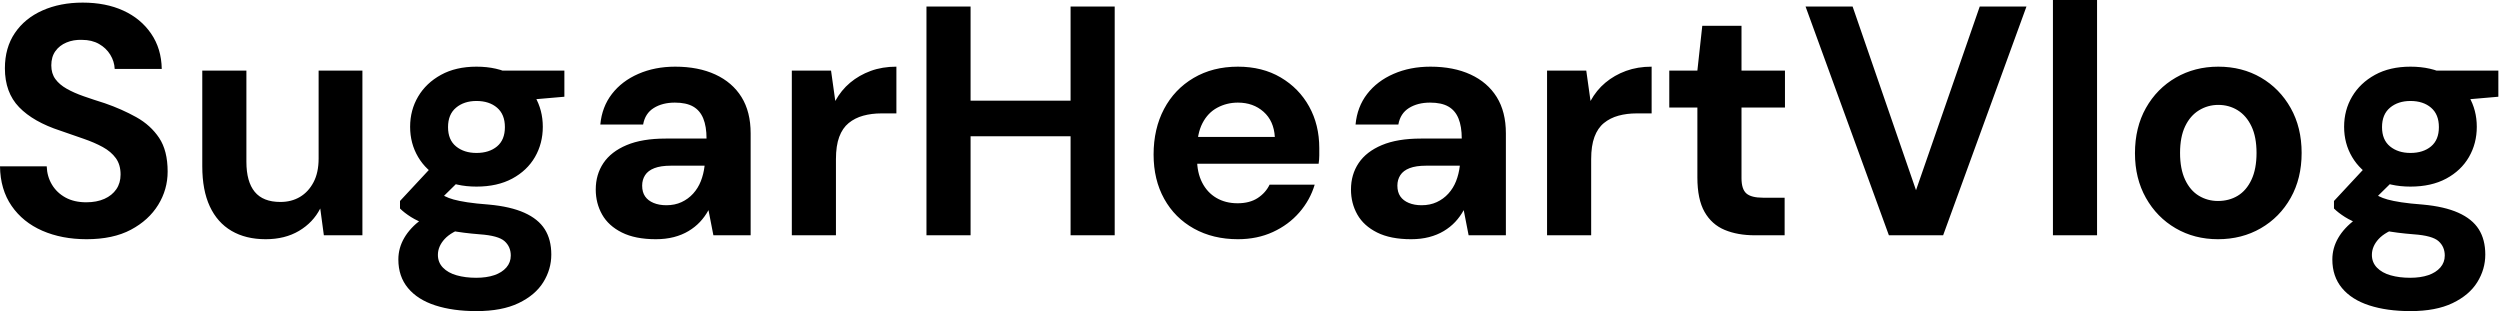 <svg baseProfile="full" height="28" version="1.1" viewBox="0 0 225 28" width="225" xmlns="http://www.w3.org/2000/svg" xmlns:ev="http://www.w3.org/2001/xml-events" xmlns:xlink="http://www.w3.org/1999/xlink"><defs /><g><path d="M9.118 21.529Q6.882 21.529 5.132 20.765Q3.382 20.0 2.368 18.529Q1.353 17.059 1.324 14.971H5.529Q5.559 15.882 6.0 16.618Q6.441 17.353 7.221 17.779Q8.0 18.206 9.088 18.206Q10.029 18.206 10.721 17.897Q11.412 17.588 11.794 17.029Q12.176 16.471 12.176 15.706Q12.176 14.824 11.75 14.235Q11.324 13.647 10.574 13.235Q9.824 12.824 8.838 12.485Q7.853 12.147 6.765 11.765Q4.324 10.971 3.044 9.647Q1.765 8.324 1.765 6.147Q1.765 4.294 2.662 2.971Q3.559 1.647 5.147 0.941Q6.735 0.235 8.765 0.235Q10.853 0.235 12.426 0.956Q14.0 1.676 14.926 3.029Q15.853 4.382 15.882 6.206H11.647Q11.618 5.529 11.25 4.926Q10.882 4.324 10.235 3.956Q9.588 3.588 8.706 3.588Q7.941 3.559 7.309 3.824Q6.676 4.088 6.309 4.603Q5.941 5.118 5.941 5.882Q5.941 6.618 6.309 7.118Q6.676 7.618 7.324 7.985Q7.971 8.353 8.853 8.662Q9.735 8.971 10.765 9.294Q12.294 9.824 13.588 10.544Q14.882 11.265 15.647 12.412Q16.412 13.559 16.412 15.441Q16.412 17.059 15.559 18.441Q14.706 19.824 13.103 20.676Q11.5 21.529 9.118 21.529Z M25.235 21.529Q23.441 21.529 22.162 20.779Q20.882 20.029 20.206 18.574Q19.529 17.118 19.529 14.971V6.353H23.5V14.559Q23.5 16.353 24.25 17.265Q25.0 18.176 26.559 18.176Q27.559 18.176 28.324 17.721Q29.088 17.265 29.544 16.397Q30.0 15.529 30.0 14.265V6.353H33.941V21.176H30.471L30.147 18.765Q29.5 20.029 28.235 20.779Q26.971 21.529 25.235 21.529Z M44.206 28.0Q42.088 28.0 40.5 27.485Q38.912 26.971 38.044 25.926Q37.176 24.882 37.176 23.353Q37.176 22.324 37.706 21.412Q38.235 20.5 39.25 19.75Q40.265 19.0 41.794 18.471L43.294 20.412Q41.941 20.853 41.338 21.515Q40.735 22.176 40.735 22.941Q40.735 23.618 41.191 24.088Q41.647 24.559 42.426 24.779Q43.206 25.0 44.176 25.0Q45.118 25.0 45.809 24.765Q46.5 24.529 46.897 24.074Q47.294 23.618 47.294 23.0Q47.294 22.206 46.735 21.706Q46.176 21.206 44.5 21.088Q43.0 20.971 41.838 20.75Q40.676 20.529 39.794 20.221Q38.912 19.912 38.309 19.529Q37.706 19.147 37.324 18.765V18.088L40.471 14.706L43.324 15.618L39.618 19.265L40.735 17.324Q41.059 17.5 41.368 17.662Q41.676 17.824 42.147 17.956Q42.618 18.088 43.382 18.206Q44.147 18.324 45.324 18.412Q47.265 18.588 48.515 19.147Q49.765 19.706 50.353 20.632Q50.941 21.559 50.941 22.912Q50.941 24.235 50.221 25.397Q49.5 26.559 48.0 27.279Q46.5 28.0 44.206 28.0ZM44.206 16.794Q42.353 16.794 41.015 16.074Q39.676 15.353 38.956 14.132Q38.235 12.912 38.235 11.412Q38.235 9.912 38.956 8.691Q39.676 7.471 41.015 6.735Q42.353 6.0 44.206 6.0Q46.088 6.0 47.426 6.735Q48.765 7.471 49.471 8.691Q50.176 9.912 50.176 11.412Q50.176 12.912 49.471 14.132Q48.765 15.353 47.426 16.074Q46.088 16.794 44.206 16.794ZM44.206 13.765Q45.353 13.765 46.059 13.176Q46.765 12.588 46.765 11.441Q46.765 10.294 46.059 9.691Q45.353 9.088 44.206 9.088Q43.088 9.088 42.368 9.691Q41.647 10.294 41.647 11.441Q41.647 12.588 42.368 13.176Q43.088 13.765 44.206 13.765ZM46.676 9.176 46.029 6.353H52.118V8.706Z M60.353 21.529Q58.5 21.529 57.294 20.926Q56.088 20.324 55.515 19.309Q54.941 18.294 54.941 17.059Q54.941 15.706 55.632 14.676Q56.324 13.647 57.721 13.059Q59.118 12.471 61.235 12.471H64.912Q64.912 11.382 64.618 10.662Q64.324 9.941 63.706 9.588Q63.088 9.235 62.059 9.235Q60.941 9.235 60.162 9.721Q59.382 10.206 59.206 11.206H55.353Q55.5 9.618 56.397 8.456Q57.294 7.294 58.779 6.647Q60.265 6.0 62.088 6.0Q64.176 6.0 65.706 6.706Q67.235 7.412 68.059 8.735Q68.882 10.059 68.882 12.0V21.176H65.529L65.088 18.912Q64.765 19.5 64.324 19.971Q63.882 20.441 63.294 20.794Q62.706 21.147 61.971 21.338Q61.235 21.529 60.353 21.529ZM61.294 18.471Q62.059 18.471 62.662 18.191Q63.265 17.912 63.706 17.426Q64.147 16.941 64.397 16.309Q64.647 15.676 64.735 14.941V14.912H61.706Q60.794 14.912 60.221 15.132Q59.647 15.353 59.382 15.765Q59.118 16.176 59.118 16.706Q59.118 17.294 59.382 17.676Q59.647 18.059 60.147 18.265Q60.647 18.471 61.294 18.471Z M72.588 21.176V6.353H76.118L76.5 9.088Q77.029 8.118 77.838 7.441Q78.647 6.765 79.691 6.382Q80.735 6.0 82.0 6.0V10.206H80.647Q79.765 10.206 79.015 10.412Q78.265 10.618 77.706 11.074Q77.147 11.529 76.853 12.324Q76.559 13.118 76.559 14.324V21.176Z M97.676 21.176V0.588H101.647V21.176ZM84.706 21.176V0.588H88.676V21.176ZM88.118 12.265V9.059H98.353V12.265Z M112.735 21.529Q110.5 21.529 108.779 20.574Q107.059 19.618 106.103 17.897Q105.147 16.176 105.147 13.912Q105.147 11.588 106.088 9.809Q107.029 8.029 108.75 7.015Q110.471 6.0 112.735 6.0Q114.941 6.0 116.588 6.971Q118.235 7.941 119.147 9.588Q120.059 11.235 120.059 13.324Q120.059 13.618 120.059 13.985Q120.059 14.353 120.0 14.735H107.971V12.324H116.059Q115.971 10.882 115.044 10.059Q114.118 9.235 112.735 9.235Q111.735 9.235 110.882 9.691Q110.029 10.147 109.544 11.088Q109.059 12.029 109.059 13.471V14.324Q109.059 15.529 109.515 16.426Q109.971 17.324 110.794 17.809Q111.618 18.294 112.706 18.294Q113.794 18.294 114.515 17.824Q115.235 17.353 115.588 16.618H119.647Q119.235 18.0 118.265 19.118Q117.294 20.235 115.882 20.882Q114.471 21.529 112.735 21.529Z M128.324 21.529Q126.471 21.529 125.265 20.926Q124.059 20.324 123.485 19.309Q122.912 18.294 122.912 17.059Q122.912 15.706 123.603 14.676Q124.294 13.647 125.691 13.059Q127.088 12.471 129.206 12.471H132.882Q132.882 11.382 132.588 10.662Q132.294 9.941 131.676 9.588Q131.059 9.235 130.029 9.235Q128.912 9.235 128.132 9.721Q127.353 10.206 127.176 11.206H123.324Q123.471 9.618 124.368 8.456Q125.265 7.294 126.75 6.647Q128.235 6.0 130.059 6.0Q132.147 6.0 133.676 6.706Q135.206 7.412 136.029 8.735Q136.853 10.059 136.853 12.0V21.176H133.5L133.059 18.912Q132.735 19.5 132.294 19.971Q131.853 20.441 131.265 20.794Q130.676 21.147 129.941 21.338Q129.206 21.529 128.324 21.529ZM129.265 18.471Q130.029 18.471 130.632 18.191Q131.235 17.912 131.676 17.426Q132.118 16.941 132.368 16.309Q132.618 15.676 132.706 14.941V14.912H129.676Q128.765 14.912 128.191 15.132Q127.618 15.353 127.353 15.765Q127.088 16.176 127.088 16.706Q127.088 17.294 127.353 17.676Q127.618 18.059 128.118 18.265Q128.618 18.471 129.265 18.471Z M140.559 21.176V6.353H144.088L144.471 9.088Q145.0 8.118 145.809 7.441Q146.618 6.765 147.662 6.382Q148.706 6.0 149.971 6.0V10.206H148.618Q147.735 10.206 146.985 10.412Q146.235 10.618 145.676 11.074Q145.118 11.529 144.824 12.324Q144.529 13.118 144.529 14.324V21.176Z M159.265 21.176Q157.706 21.176 156.544 20.691Q155.382 20.206 154.735 19.074Q154.088 17.941 154.088 15.971V9.676H151.559V6.353H154.088L154.529 2.324H158.059V6.353H161.971V9.676H158.059V16.029Q158.059 17.029 158.5 17.412Q158.941 17.794 160.0 17.794H161.941V21.176Z M171.324 21.176 163.824 0.588H168.059L173.765 17.118L179.5 0.588H183.706L176.206 21.176Z M186.088 21.176V0.0H190.059V21.176Z M200.941 21.529Q198.824 21.529 197.132 20.544Q195.441 19.559 194.456 17.809Q193.471 16.059 193.471 13.794Q193.471 11.471 194.456 9.721Q195.441 7.971 197.147 6.985Q198.853 6.0 200.971 6.0Q203.118 6.0 204.809 6.985Q206.5 7.971 207.485 9.721Q208.471 11.471 208.471 13.765Q208.471 16.059 207.485 17.809Q206.5 19.559 204.794 20.544Q203.088 21.529 200.941 21.529ZM200.941 18.088Q201.941 18.088 202.721 17.618Q203.5 17.147 203.956 16.176Q204.412 15.206 204.412 13.765Q204.412 12.324 203.956 11.368Q203.5 10.412 202.721 9.926Q201.941 9.441 200.971 9.441Q200.029 9.441 199.235 9.926Q198.441 10.412 197.985 11.368Q197.529 12.324 197.529 13.765Q197.529 15.206 197.985 16.176Q198.441 17.147 199.221 17.618Q200.0 18.088 200.941 18.088Z M218.265 28.0Q216.147 28.0 214.559 27.485Q212.971 26.971 212.103 25.926Q211.235 24.882 211.235 23.353Q211.235 22.324 211.765 21.412Q212.294 20.5 213.309 19.75Q214.324 19.0 215.853 18.471L217.353 20.412Q216.0 20.853 215.397 21.515Q214.794 22.176 214.794 22.941Q214.794 23.618 215.25 24.088Q215.706 24.559 216.485 24.779Q217.265 25.0 218.235 25.0Q219.176 25.0 219.868 24.765Q220.559 24.529 220.956 24.074Q221.353 23.618 221.353 23.0Q221.353 22.206 220.794 21.706Q220.235 21.206 218.559 21.088Q217.059 20.971 215.897 20.75Q214.735 20.529 213.853 20.221Q212.971 19.912 212.368 19.529Q211.765 19.147 211.382 18.765V18.088L214.529 14.706L217.382 15.618L213.676 19.265L214.794 17.324Q215.118 17.5 215.426 17.662Q215.735 17.824 216.206 17.956Q216.676 18.088 217.441 18.206Q218.206 18.324 219.382 18.412Q221.324 18.588 222.574 19.147Q223.824 19.706 224.412 20.632Q225.0 21.559 225.0 22.912Q225.0 24.235 224.279 25.397Q223.559 26.559 222.059 27.279Q220.559 28.0 218.265 28.0ZM218.265 16.794Q216.412 16.794 215.074 16.074Q213.735 15.353 213.015 14.132Q212.294 12.912 212.294 11.412Q212.294 9.912 213.015 8.691Q213.735 7.471 215.074 6.735Q216.412 6.0 218.265 6.0Q220.147 6.0 221.485 6.735Q222.824 7.471 223.529 8.691Q224.235 9.912 224.235 11.412Q224.235 12.912 223.529 14.132Q222.824 15.353 221.485 16.074Q220.147 16.794 218.265 16.794ZM218.265 13.765Q219.412 13.765 220.118 13.176Q220.824 12.588 220.824 11.441Q220.824 10.294 220.118 9.691Q219.412 9.088 218.265 9.088Q217.147 9.088 216.426 9.691Q215.706 10.294 215.706 11.441Q215.706 12.588 216.426 13.176Q217.147 13.765 218.265 13.765ZM220.735 9.176 220.088 6.353H226.176V8.706Z " fill="rgb(0,0,0)" transform="translate(-1.324, 0)" /></g></svg>